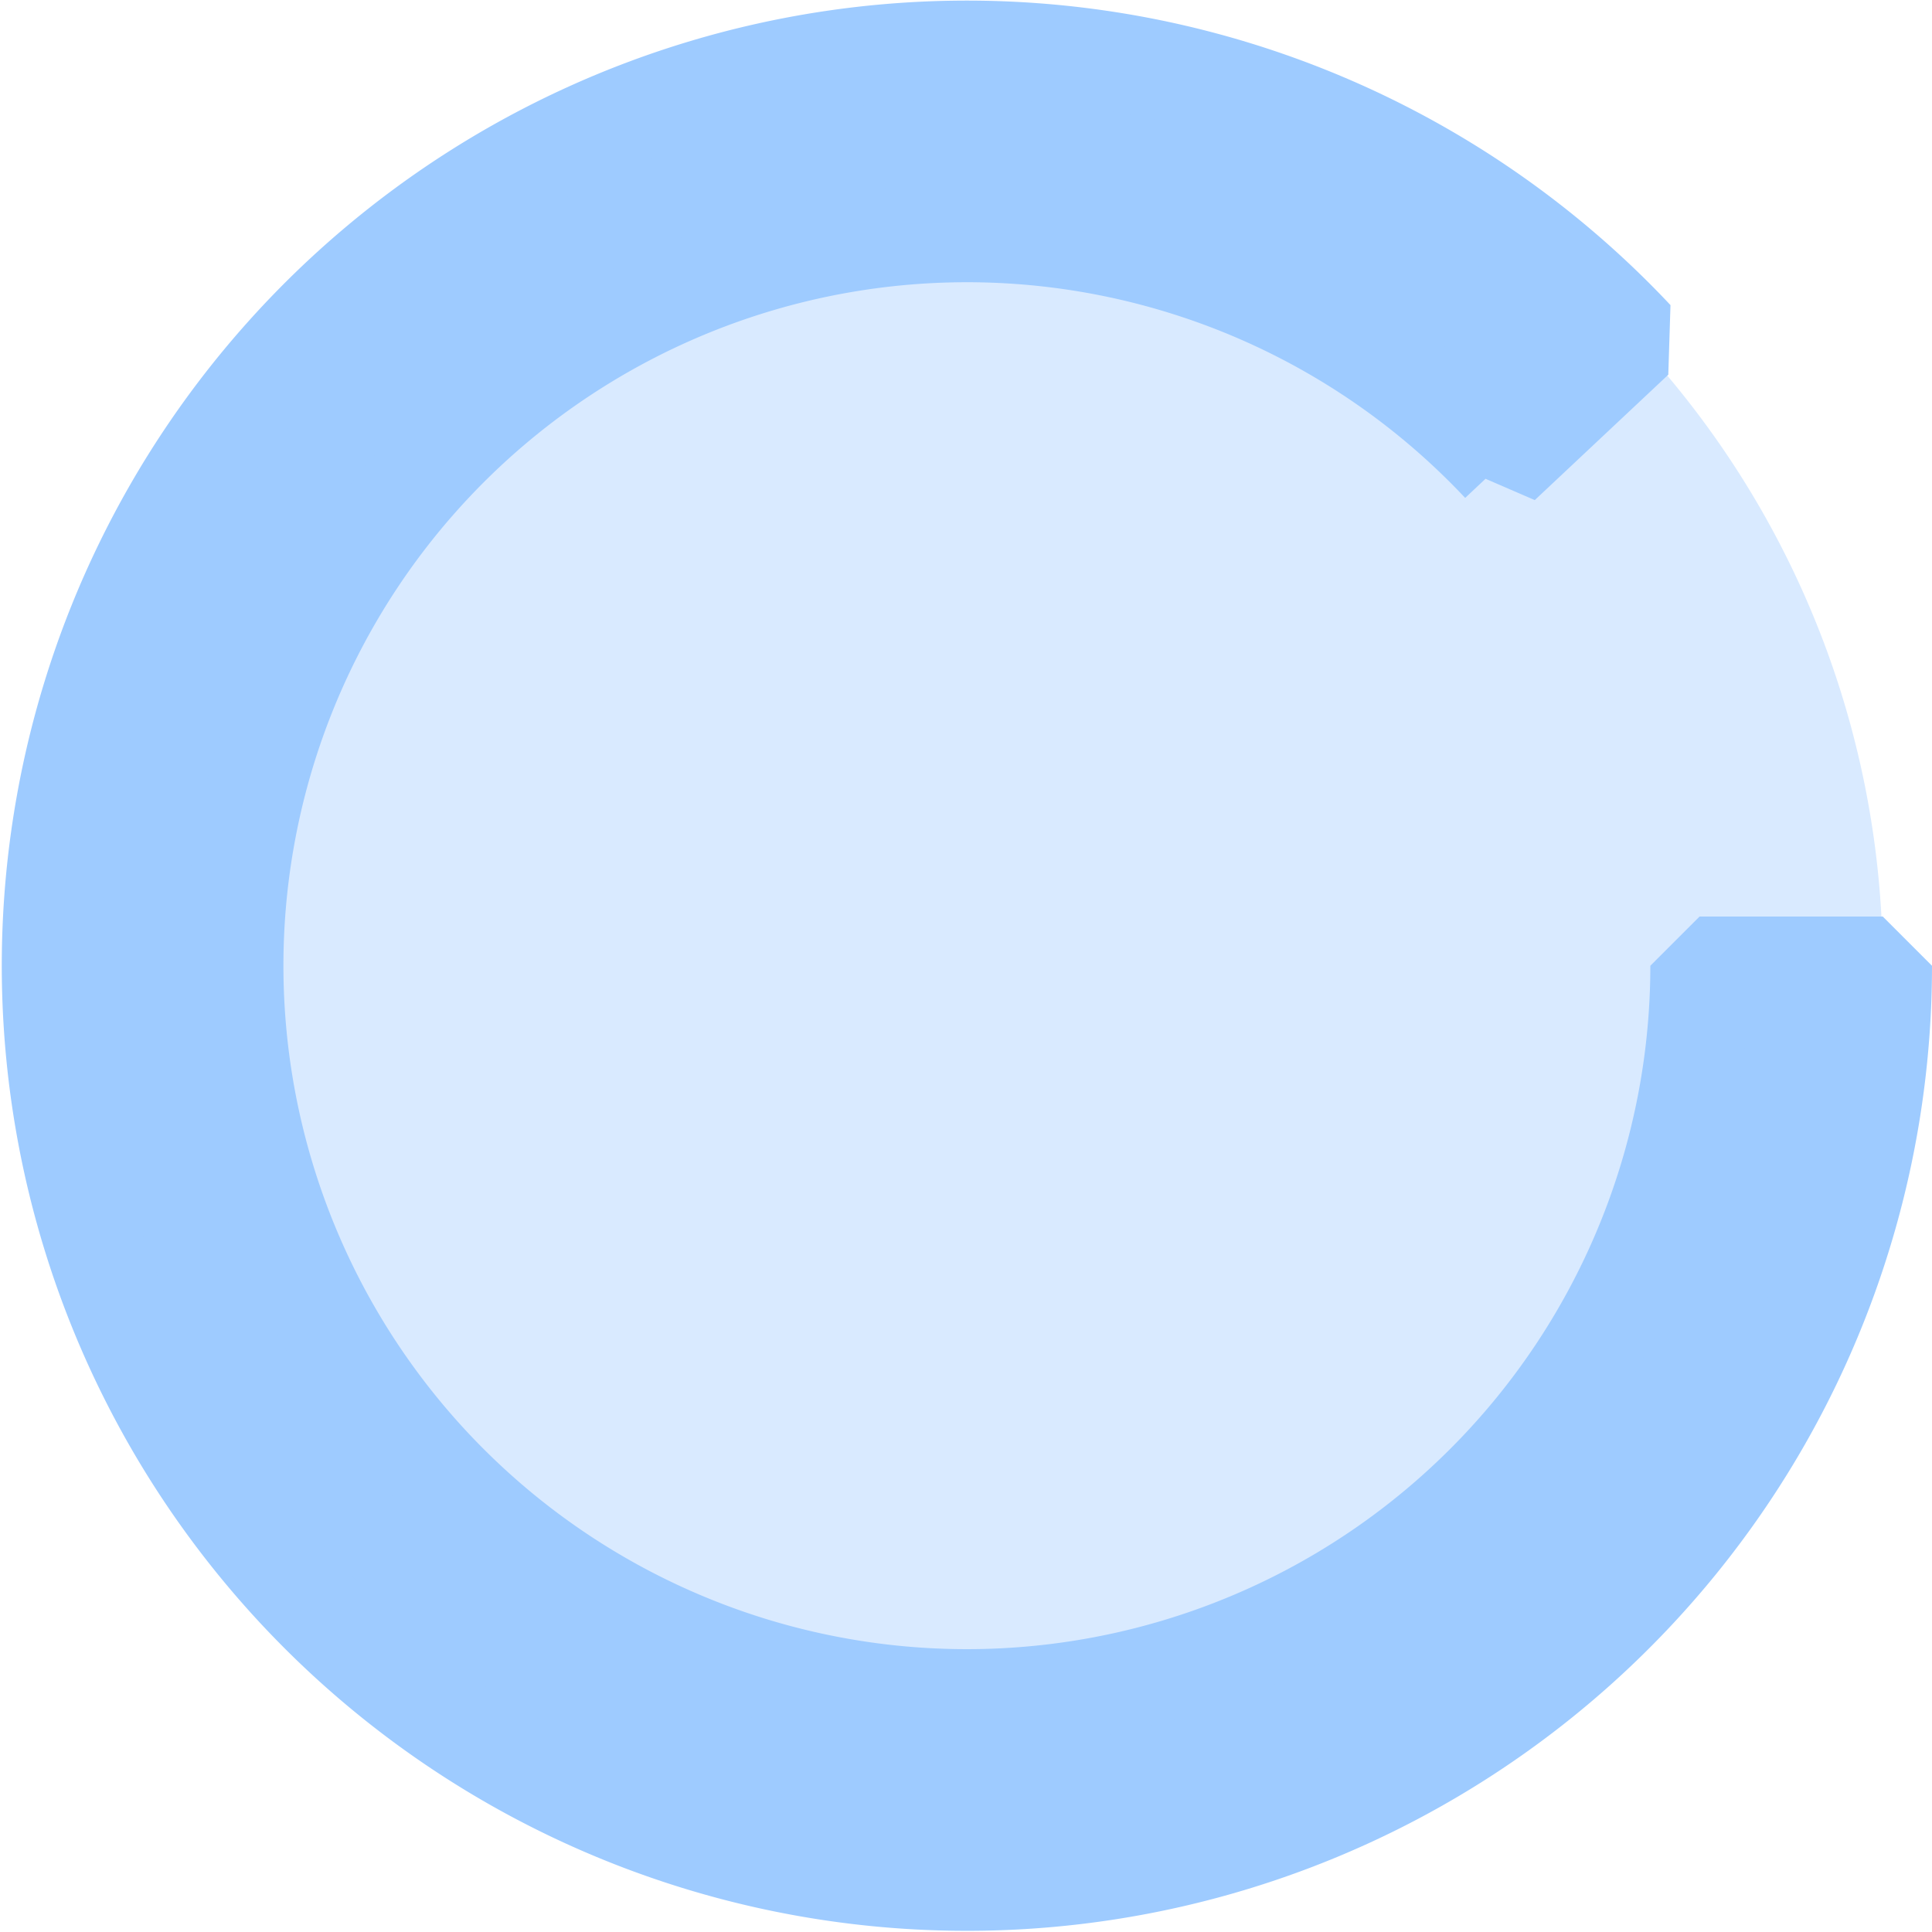 <svg xmlns="http://www.w3.org/2000/svg" width="98.09" height="98.09" viewBox="0 0 98.09 98.09">
  <g id="Group_149554" data-name="Group 149554" transform="translate(-617.41 -2212.467)">
    <path id="Path_113138" data-name="Path 113138" d="M46.5,93A46.5,46.5,0,1,0,0,46.5,46.5,46.5,0,0,0,46.5,93Z" transform="translate(620 2215)" fill="#d9eaff" fill-rule="evenodd"/>
    <path id="Path_113139" data-name="Path 113139" d="M93,46.5A46.5,46.5,0,1,1,80.4,14.669l-6.779,6.366A37.2,37.2,0,1,0,83.7,46.5Z" transform="translate(620 2215)" fill="#9ecbff" stroke="#9ecbff" stroke-linecap="round" stroke-linejoin="bevel" stroke-miterlimit="1" stroke-width="5"/>
  </g>
</svg>
